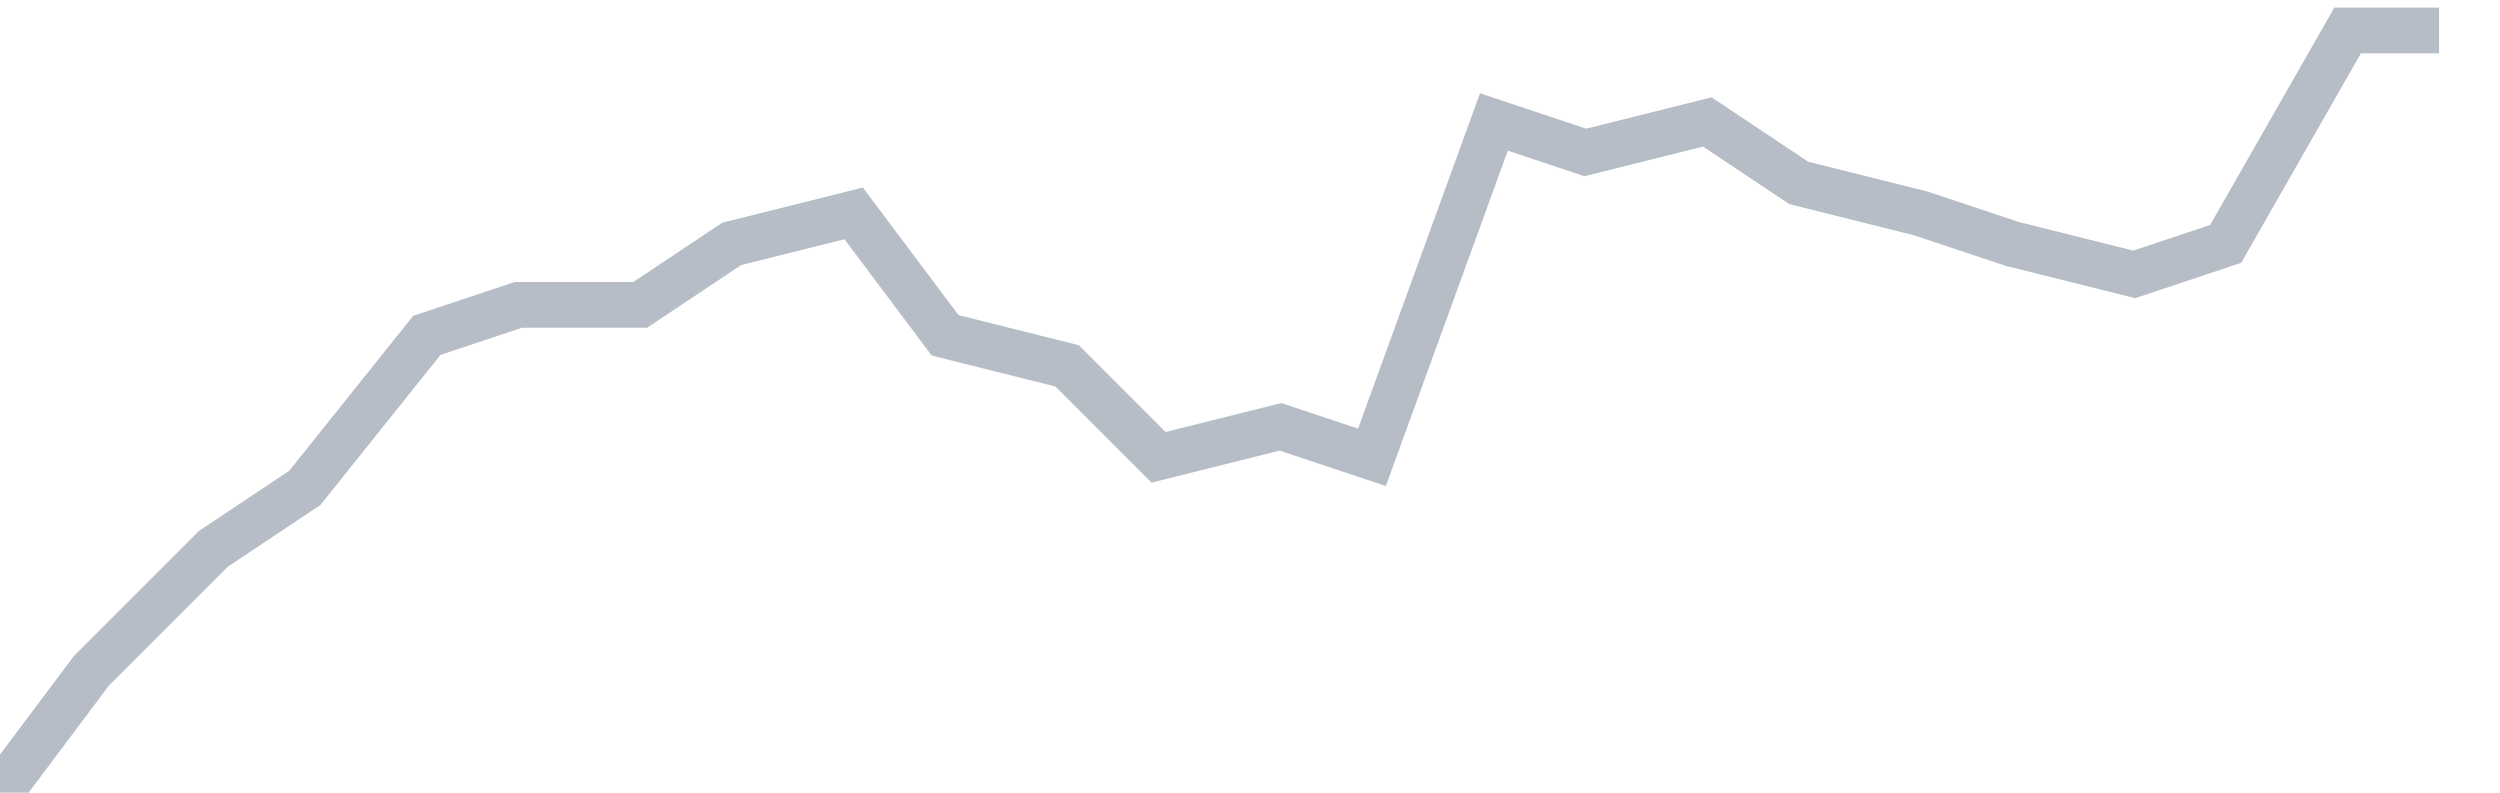 <svg width="82" height="26" fill="none" xmlns="http://www.w3.org/2000/svg"><path d="M0 26l3-4 4-4 3-2 4-5 3-1h4l3-2 4-1 3 4 4 1 3 3 4-1 3 1 4-11 3 1 4-1 3 2 4 1 3 1 4 1 3-1 4-7h3" stroke="#B7BDC6" stroke-width="1.5"/></svg>